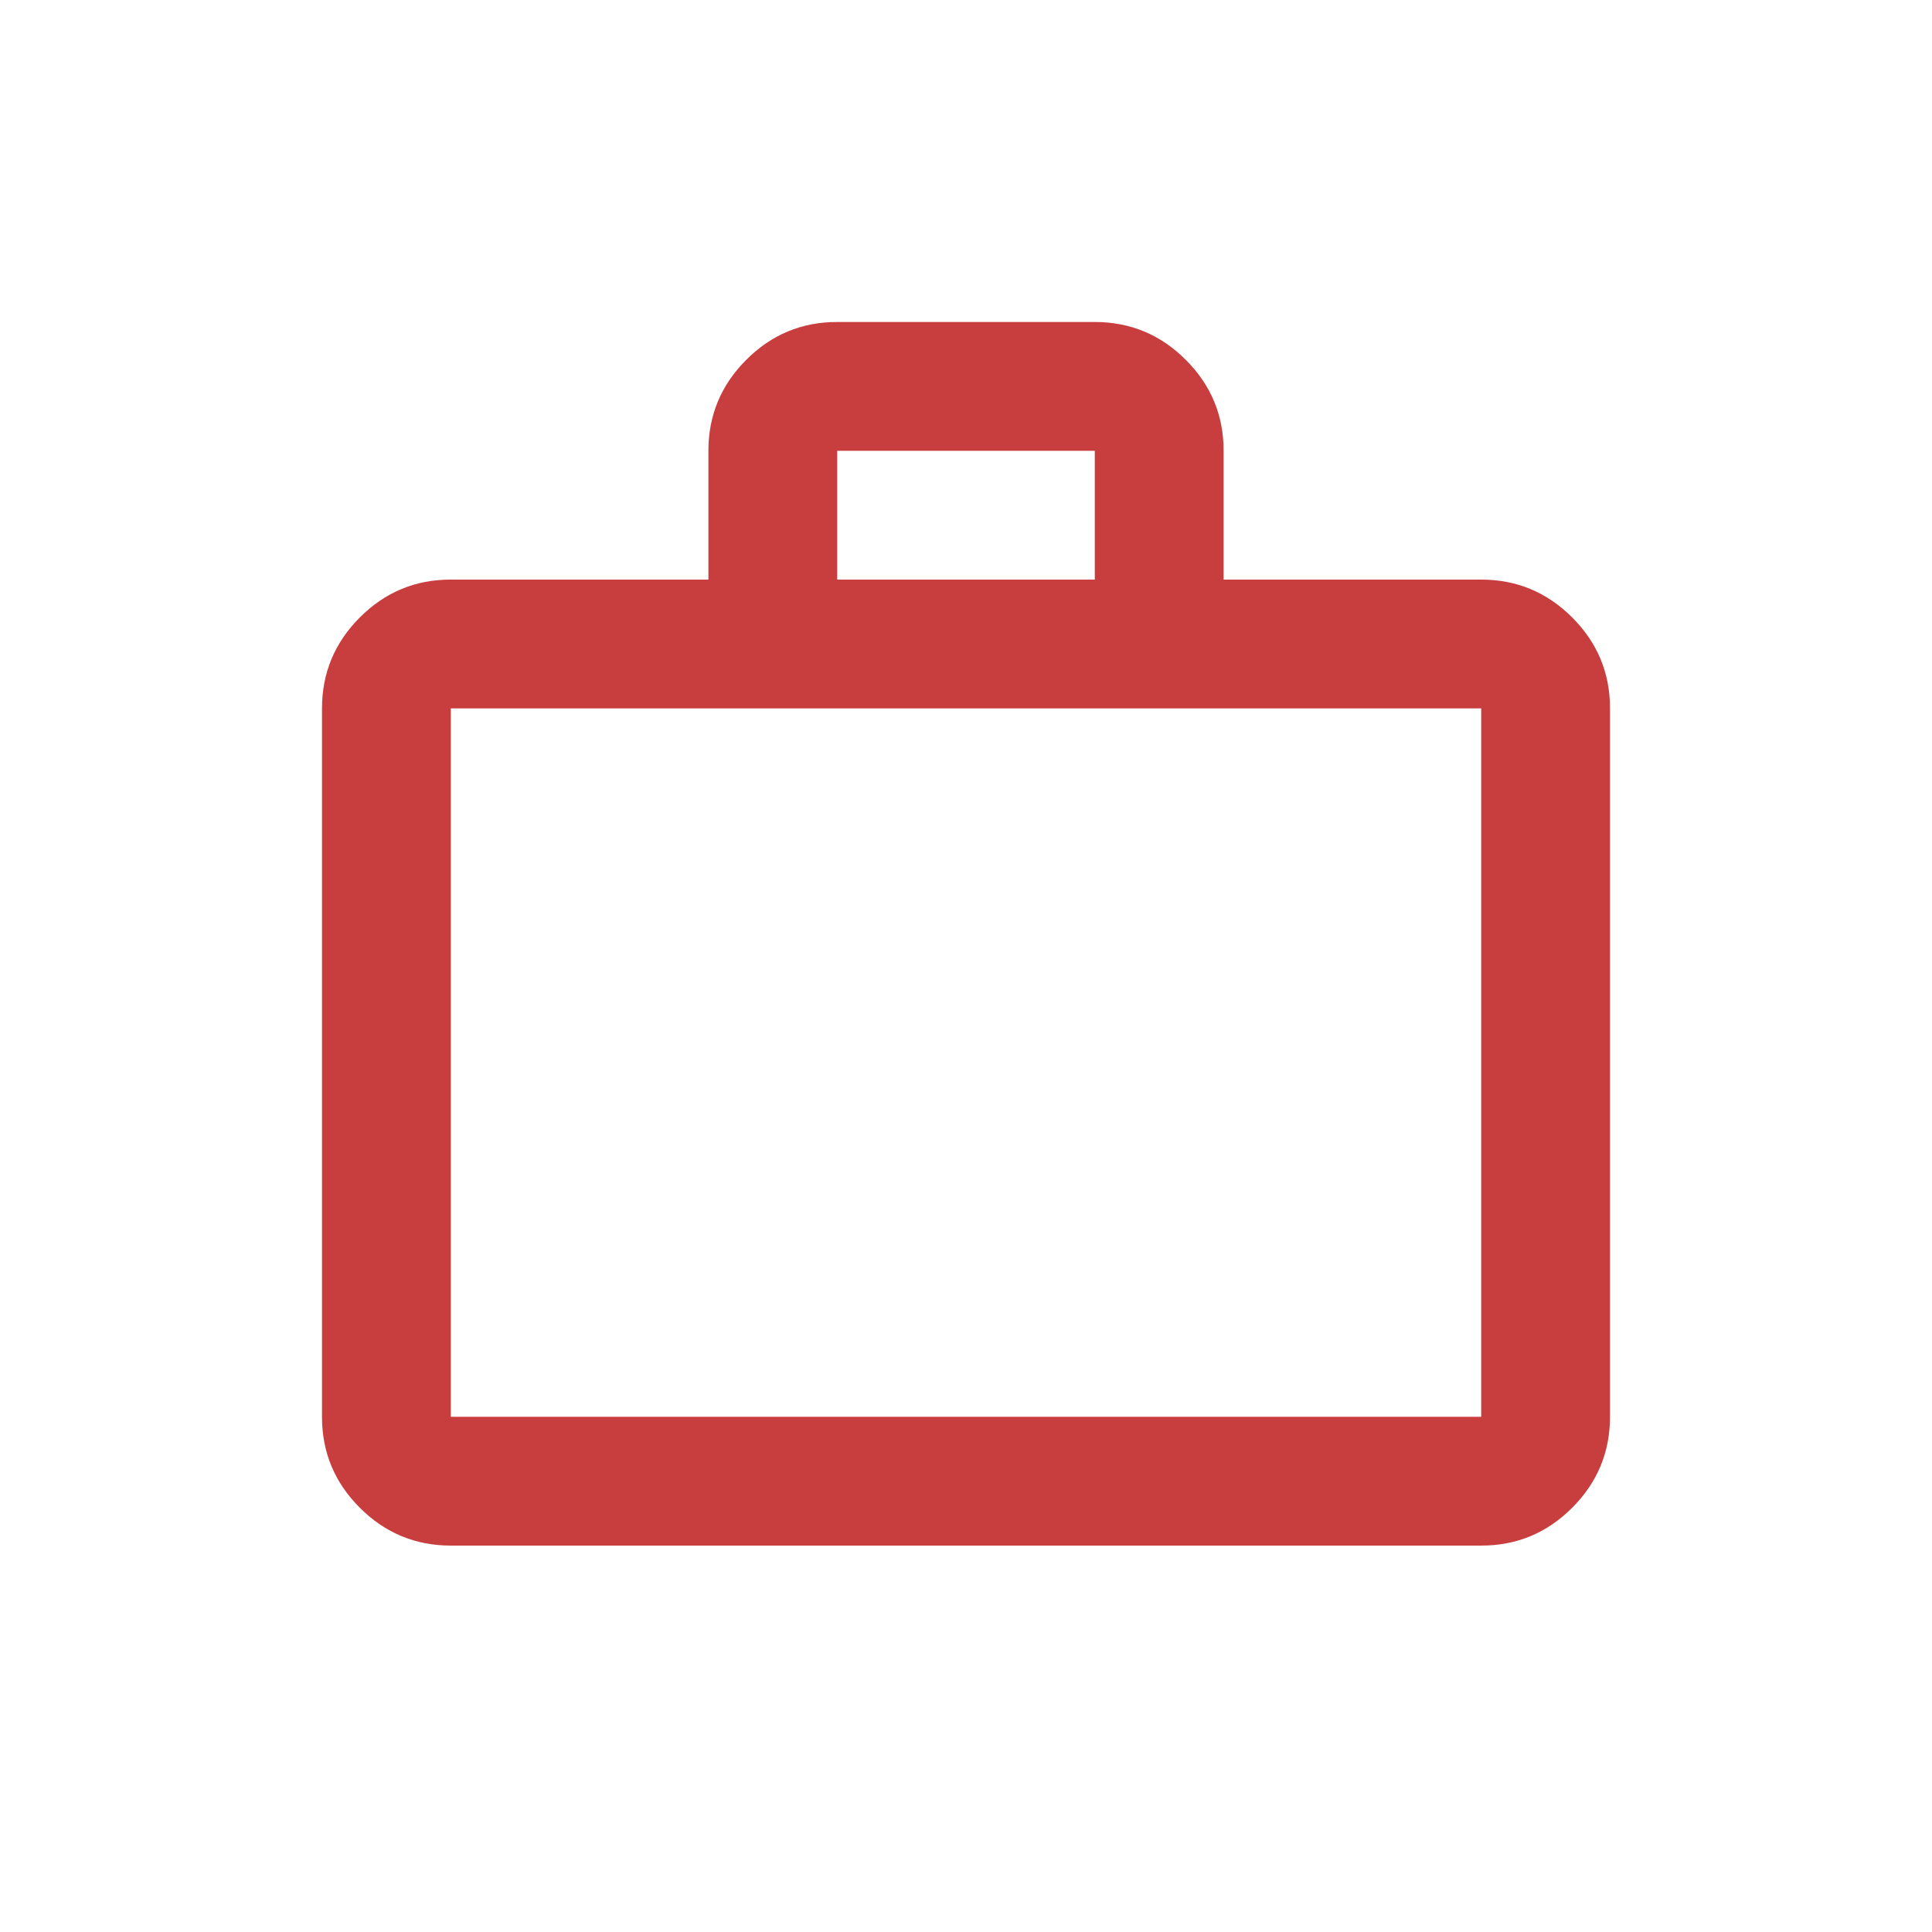 <svg xmlns="http://www.w3.org/2000/svg" width="250" height="250" viewBox="0 0 250 250" fill="none"><path d="M58.333 199.999C53.75 199.999 49.825 198.366 46.558 195.099C43.292 191.833 41.661 187.91 41.667 183.333V91.666C41.667 87.083 43.3 83.158 46.567 79.891C49.833 76.624 53.755 74.994 58.333 74.999H91.667V58.333C91.667 53.749 93.3 49.824 96.567 46.558C99.833 43.291 103.756 41.66 108.333 41.666H141.667C146.25 41.666 150.175 43.299 153.442 46.566C156.708 49.833 158.339 53.755 158.333 58.333V74.999H191.667C196.25 74.999 200.175 76.633 203.442 79.899C206.708 83.166 208.339 87.088 208.333 91.666V183.333C208.333 187.916 206.7 191.841 203.433 195.108C200.167 198.374 196.244 200.005 191.667 199.999H58.333ZM58.333 183.333H191.667V91.666H58.333V183.333ZM108.333 74.999H141.667V58.333H108.333V74.999Z" fill="#C83D3D"></path></svg>